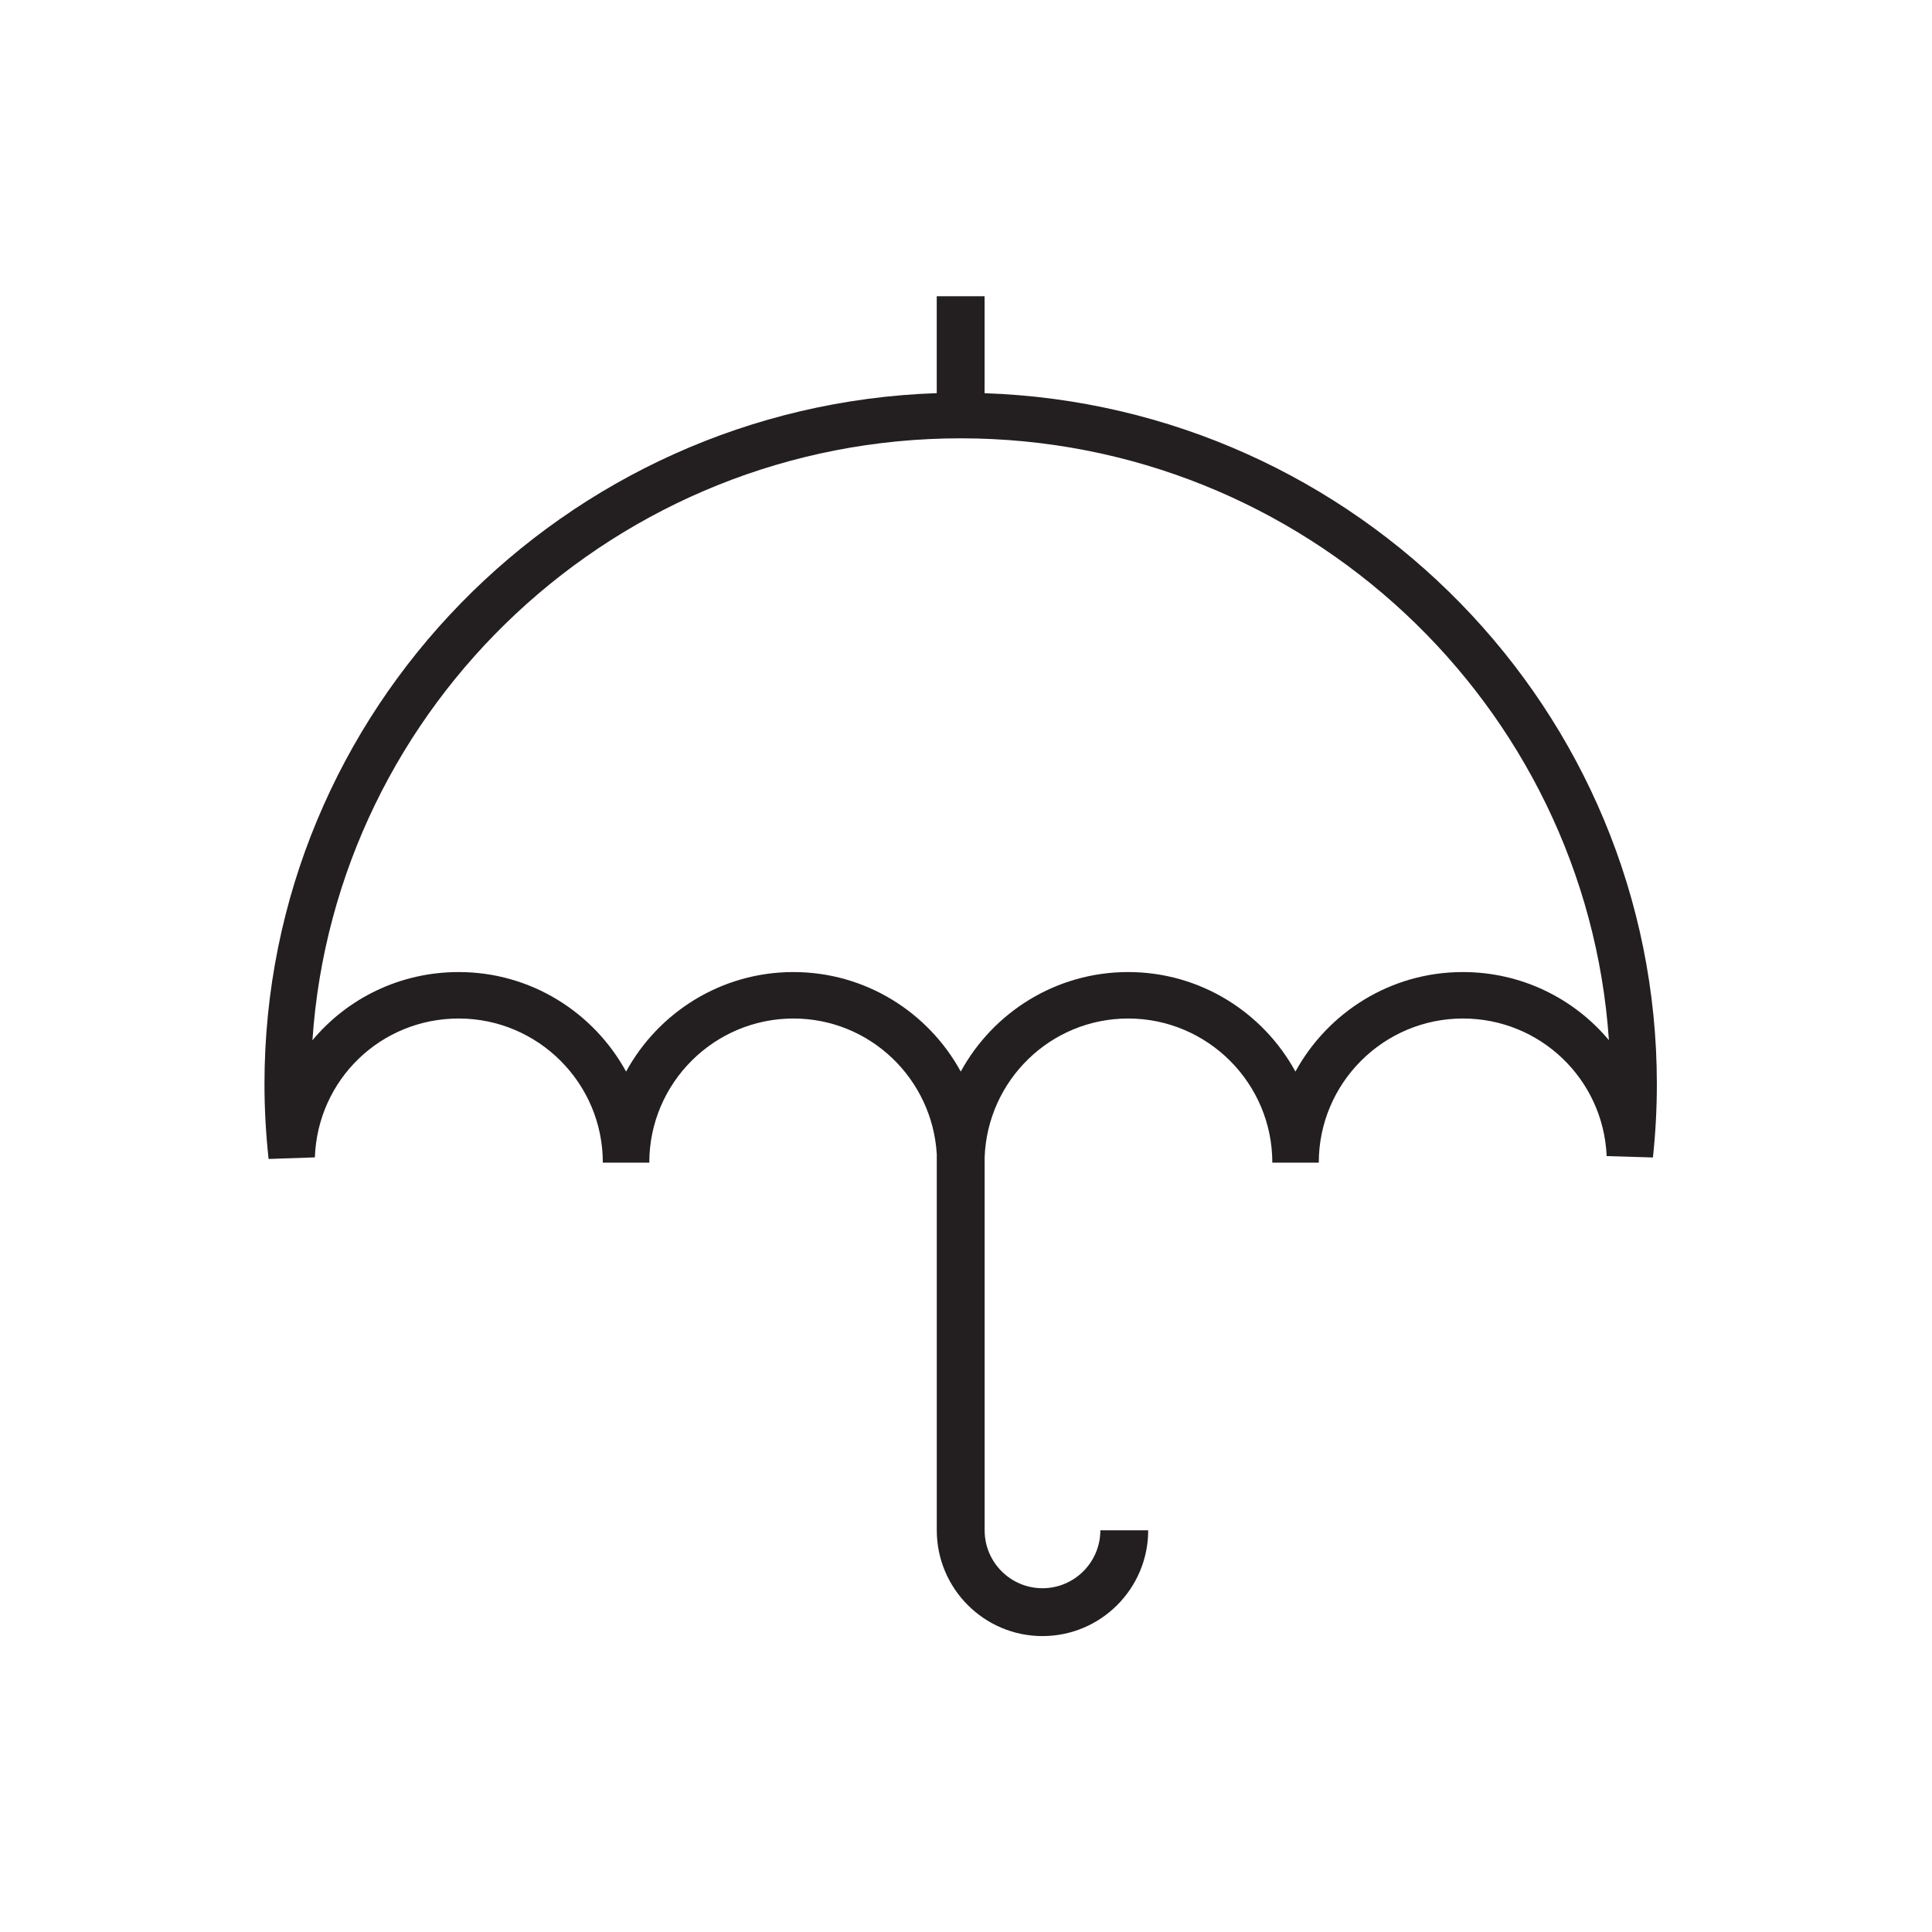 <?xml version="1.0" encoding="iso-8859-1"?>
<!-- Generator: Adobe Illustrator 16.0.0, SVG Export Plug-In . SVG Version: 6.00 Build 0)  -->
<!DOCTYPE svg PUBLIC "-//W3C//DTD SVG 1.1//EN" "http://www.w3.org/Graphics/SVG/1.1/DTD/svg11.dtd">
<svg version="1.1" id="art_blk" xmlns="http://www.w3.org/2000/svg" xmlns:xlink="http://www.w3.org/1999/xlink" x="0px" y="0px"
	 width="40.375px" height="40.375px" viewBox="0 0 40.375 40.375" enable-background="new 0 0 40.375 40.375" xml:space="preserve">
<g>
	<path fill="#231F20" d="M20.576,8.217V6.191h-1v2.025C11.787,8.48,5.527,14.848,5.527,22.654c0,0.516,0.029,1.043,0.086,1.566
		l0.967-0.033c0.059-1.627,1.379-2.902,3.006-2.902c1.662,0,3.012,1.352,3.012,3.012h0.971c0-1.66,1.352-3.012,3.012-3.012
		c1.602,0,2.904,1.26,2.996,2.838v7.857c0,1.219,0.99,2.211,2.209,2.211s2.209-0.992,2.209-2.211h-1
		c0,0.668-0.543,1.211-1.209,1.211c-0.668,0-1.209-0.543-1.209-1.211v-7.799c0.062-1.607,1.377-2.896,3-2.896
		c1.66,0,3.012,1.352,3.012,3.012h0.971c0-1.66,1.352-3.012,3.012-3.012c1.613,0,2.934,1.264,3.004,2.875l0.967,0.029
		c0.055-0.514,0.082-1.029,0.082-1.535C34.623,14.848,28.365,8.48,20.576,8.217z M30.57,20.314c-1.508,0-2.82,0.842-3.498,2.08
		c-0.676-1.238-1.99-2.08-3.496-2.08c-1.508,0-2.822,0.842-3.498,2.08c-0.676-1.238-1.99-2.08-3.498-2.08
		c-1.506,0-2.82,0.842-3.496,2.08c-0.678-1.238-1.99-2.08-3.498-2.08c-1.23,0-2.328,0.551-3.057,1.426
		c0.475-7.016,6.369-12.58,13.547-12.58c7.176,0,13.07,5.564,13.547,12.578C32.893,20.865,31.795,20.314,30.57,20.314z"/>
</g>
</svg>
